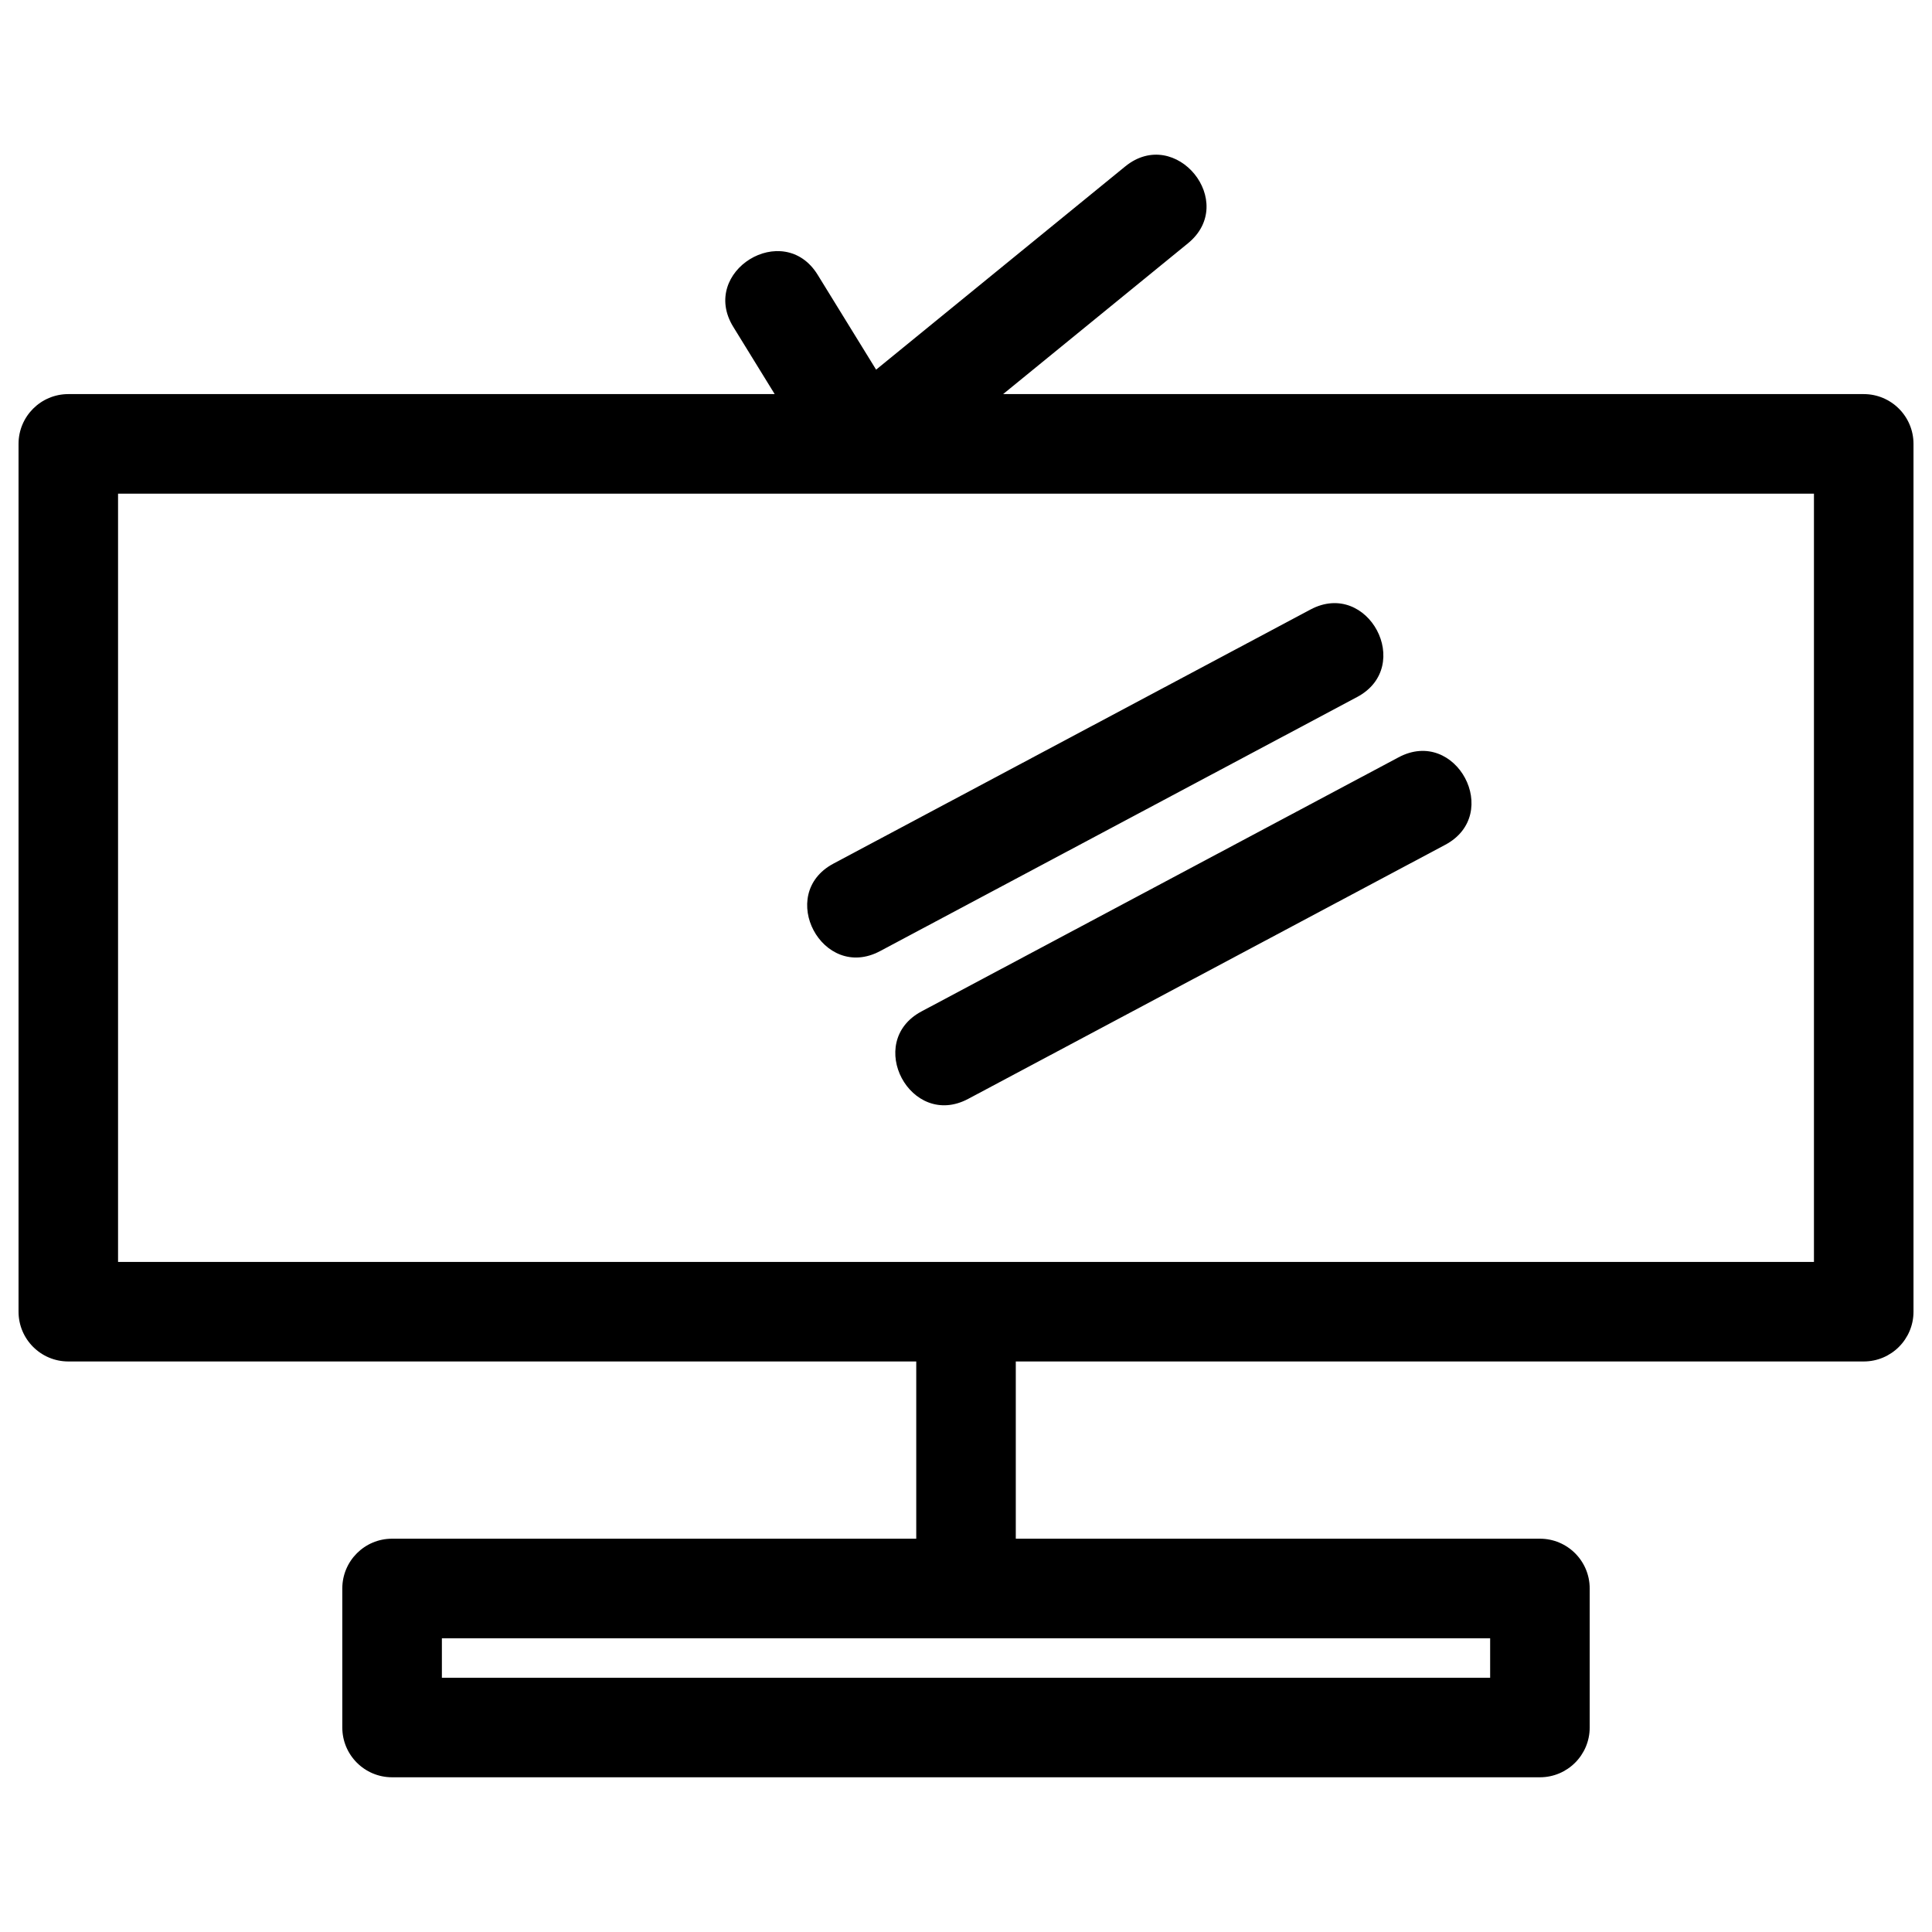<?xml version="1.0" encoding="UTF-8"?>
<!-- Uploaded to: SVG Repo, www.svgrepo.com, Generator: SVG Repo Mixer Tools -->
<svg width="800px" height="800px" version="1.1" viewBox="144 144 512 512" xmlns="http://www.w3.org/2000/svg">
 <defs>
  <clipPath id="a">
   <path d="m148.09 184h503.81v431h-503.81z"/>
  </clipPath>
 </defs>
 <g clip-path="url(#a)">
  <path d="m162.1 248.44h187.2l-10.973-17.816c-9.066-14.695 13.297-28.492 22.359-13.809l15.492 25.145 66.023-53.859c13.406-10.898 29.992 9.508 16.59 20.402l-48.957 39.938h228.07c7.285 0 13.191 5.906 13.191 13.191v229.98c0 7.285-5.906 13.191-13.191 13.191h-224.71v46.969h138.9c7.285 0 13.191 5.906 13.191 13.191v36.844c0 7.285-5.906 13.191-13.191 13.191h-304.19c-7.285 0-13.191-5.906-13.191-13.191v-36.844c0-7.285 5.906-13.191 13.191-13.191h138.91v-46.969h-224.71c-7.285 0-13.191-5.906-13.191-13.191v-229.98c0-7.285 5.906-13.191 13.191-13.191zm238.49 186.77c-15.262 8.133-27.602-15.066-12.363-23.184l126.41-67.328c15.262-8.133 27.602 15.066 12.363 23.184zm-23.355-39.16c-15.262 8.133-27.602-15.066-12.363-23.184l126.41-67.328c15.262-8.133 27.602 15.066 12.363 23.184zm161.67 182.11h-277.8v10.457h277.8zm85.812-303.34h-449.43v203.6h449.43z"/>
 </g>
</svg>